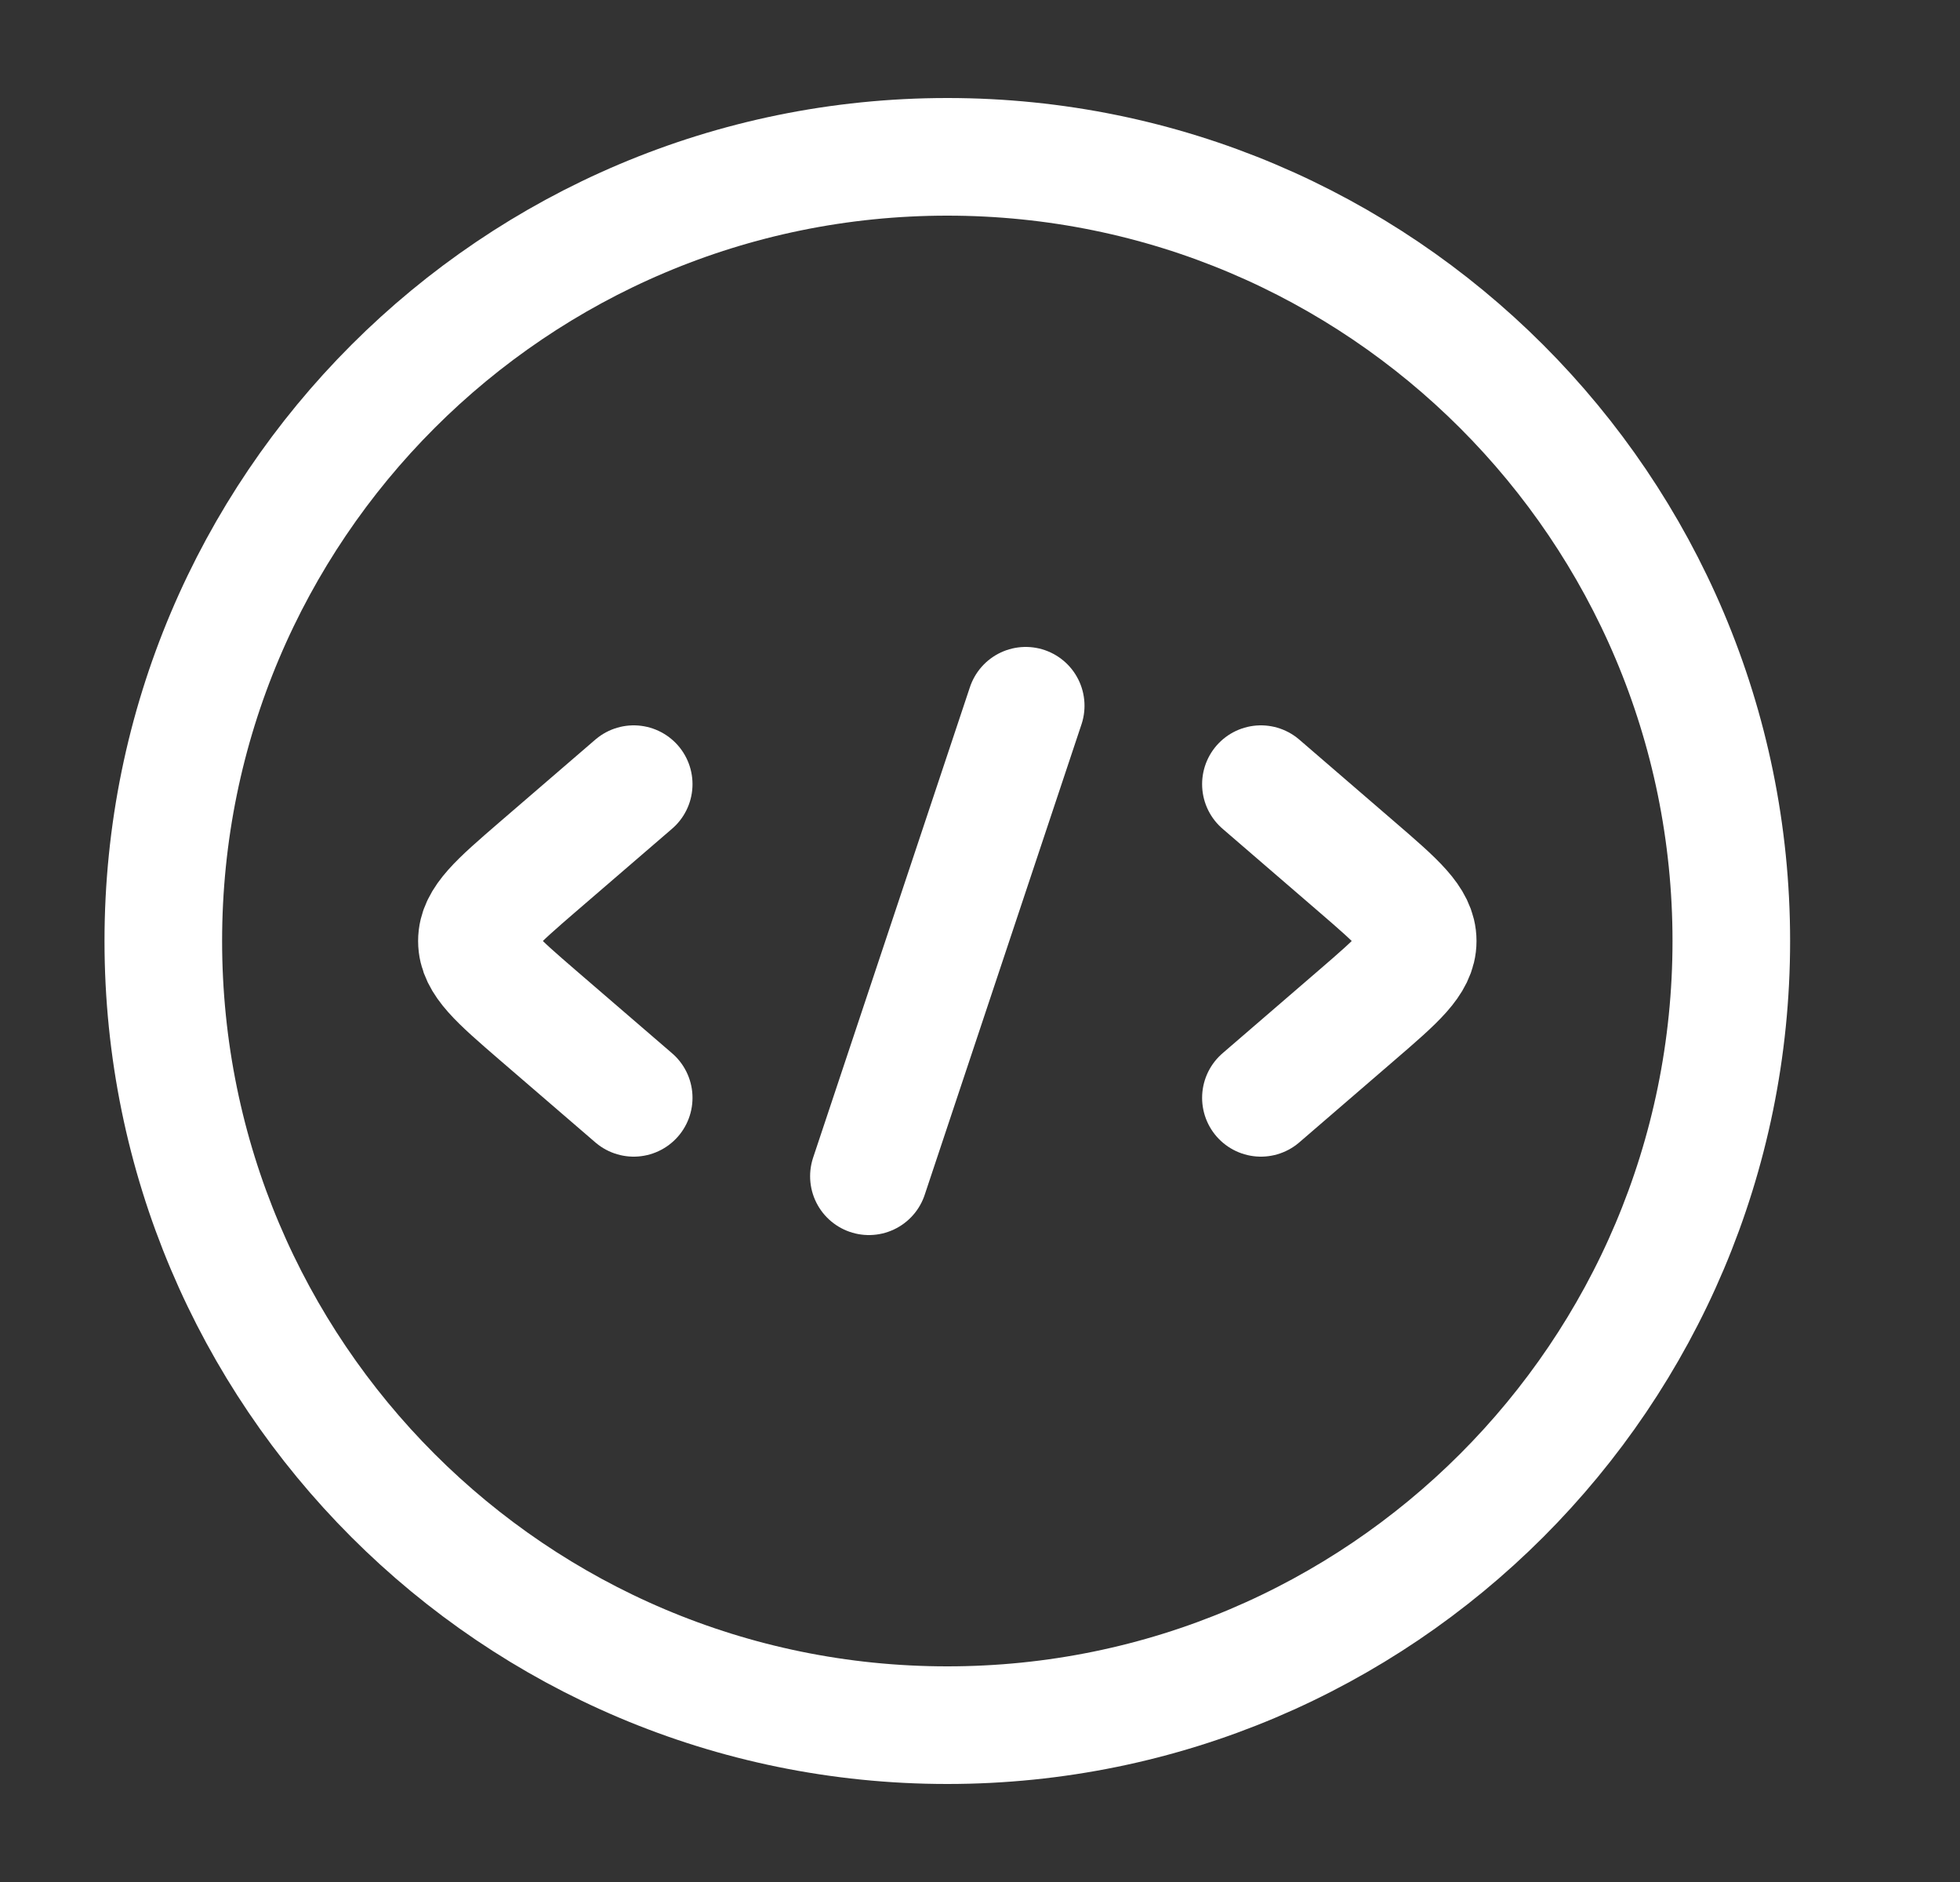 <svg width="25" height="24" viewBox="0 0 25 24" fill="none" xmlns="http://www.w3.org/2000/svg">
<rect x="0" y="0" width="25" height="24" fill="#333333" stroke="none"/>
<path d="M12.083 22C17.606 22 22.083 17.523 22.083 12C22.083 6.477 17.606 2 12.083 2C6.56 2 2.083 6.477 2.083 12C2.083 17.523 6.56 22 12.083 22Z" stroke="white" stroke-width="1.5"/>
<path d="M16.083 10L17.309 11.057C17.825 11.502 18.083 11.724 18.083 12C18.083 12.276 17.825 12.498 17.309 12.943L16.083 14" stroke="white" stroke-width="1.5" stroke-linecap="round" stroke-linejoin="round"/>
<path d="M8.083 10L6.856 11.057C6.341 11.502 6.083 11.724 6.083 12C6.083 12.276 6.341 12.498 6.856 12.943L8.083 14" stroke="white" stroke-width="1.5" stroke-linecap="round" stroke-linejoin="round"/>
<path d="M13.083 9L11.083 15" stroke="white" stroke-width="1.5" stroke-linecap="round" stroke-linejoin="round"/>
</svg>
